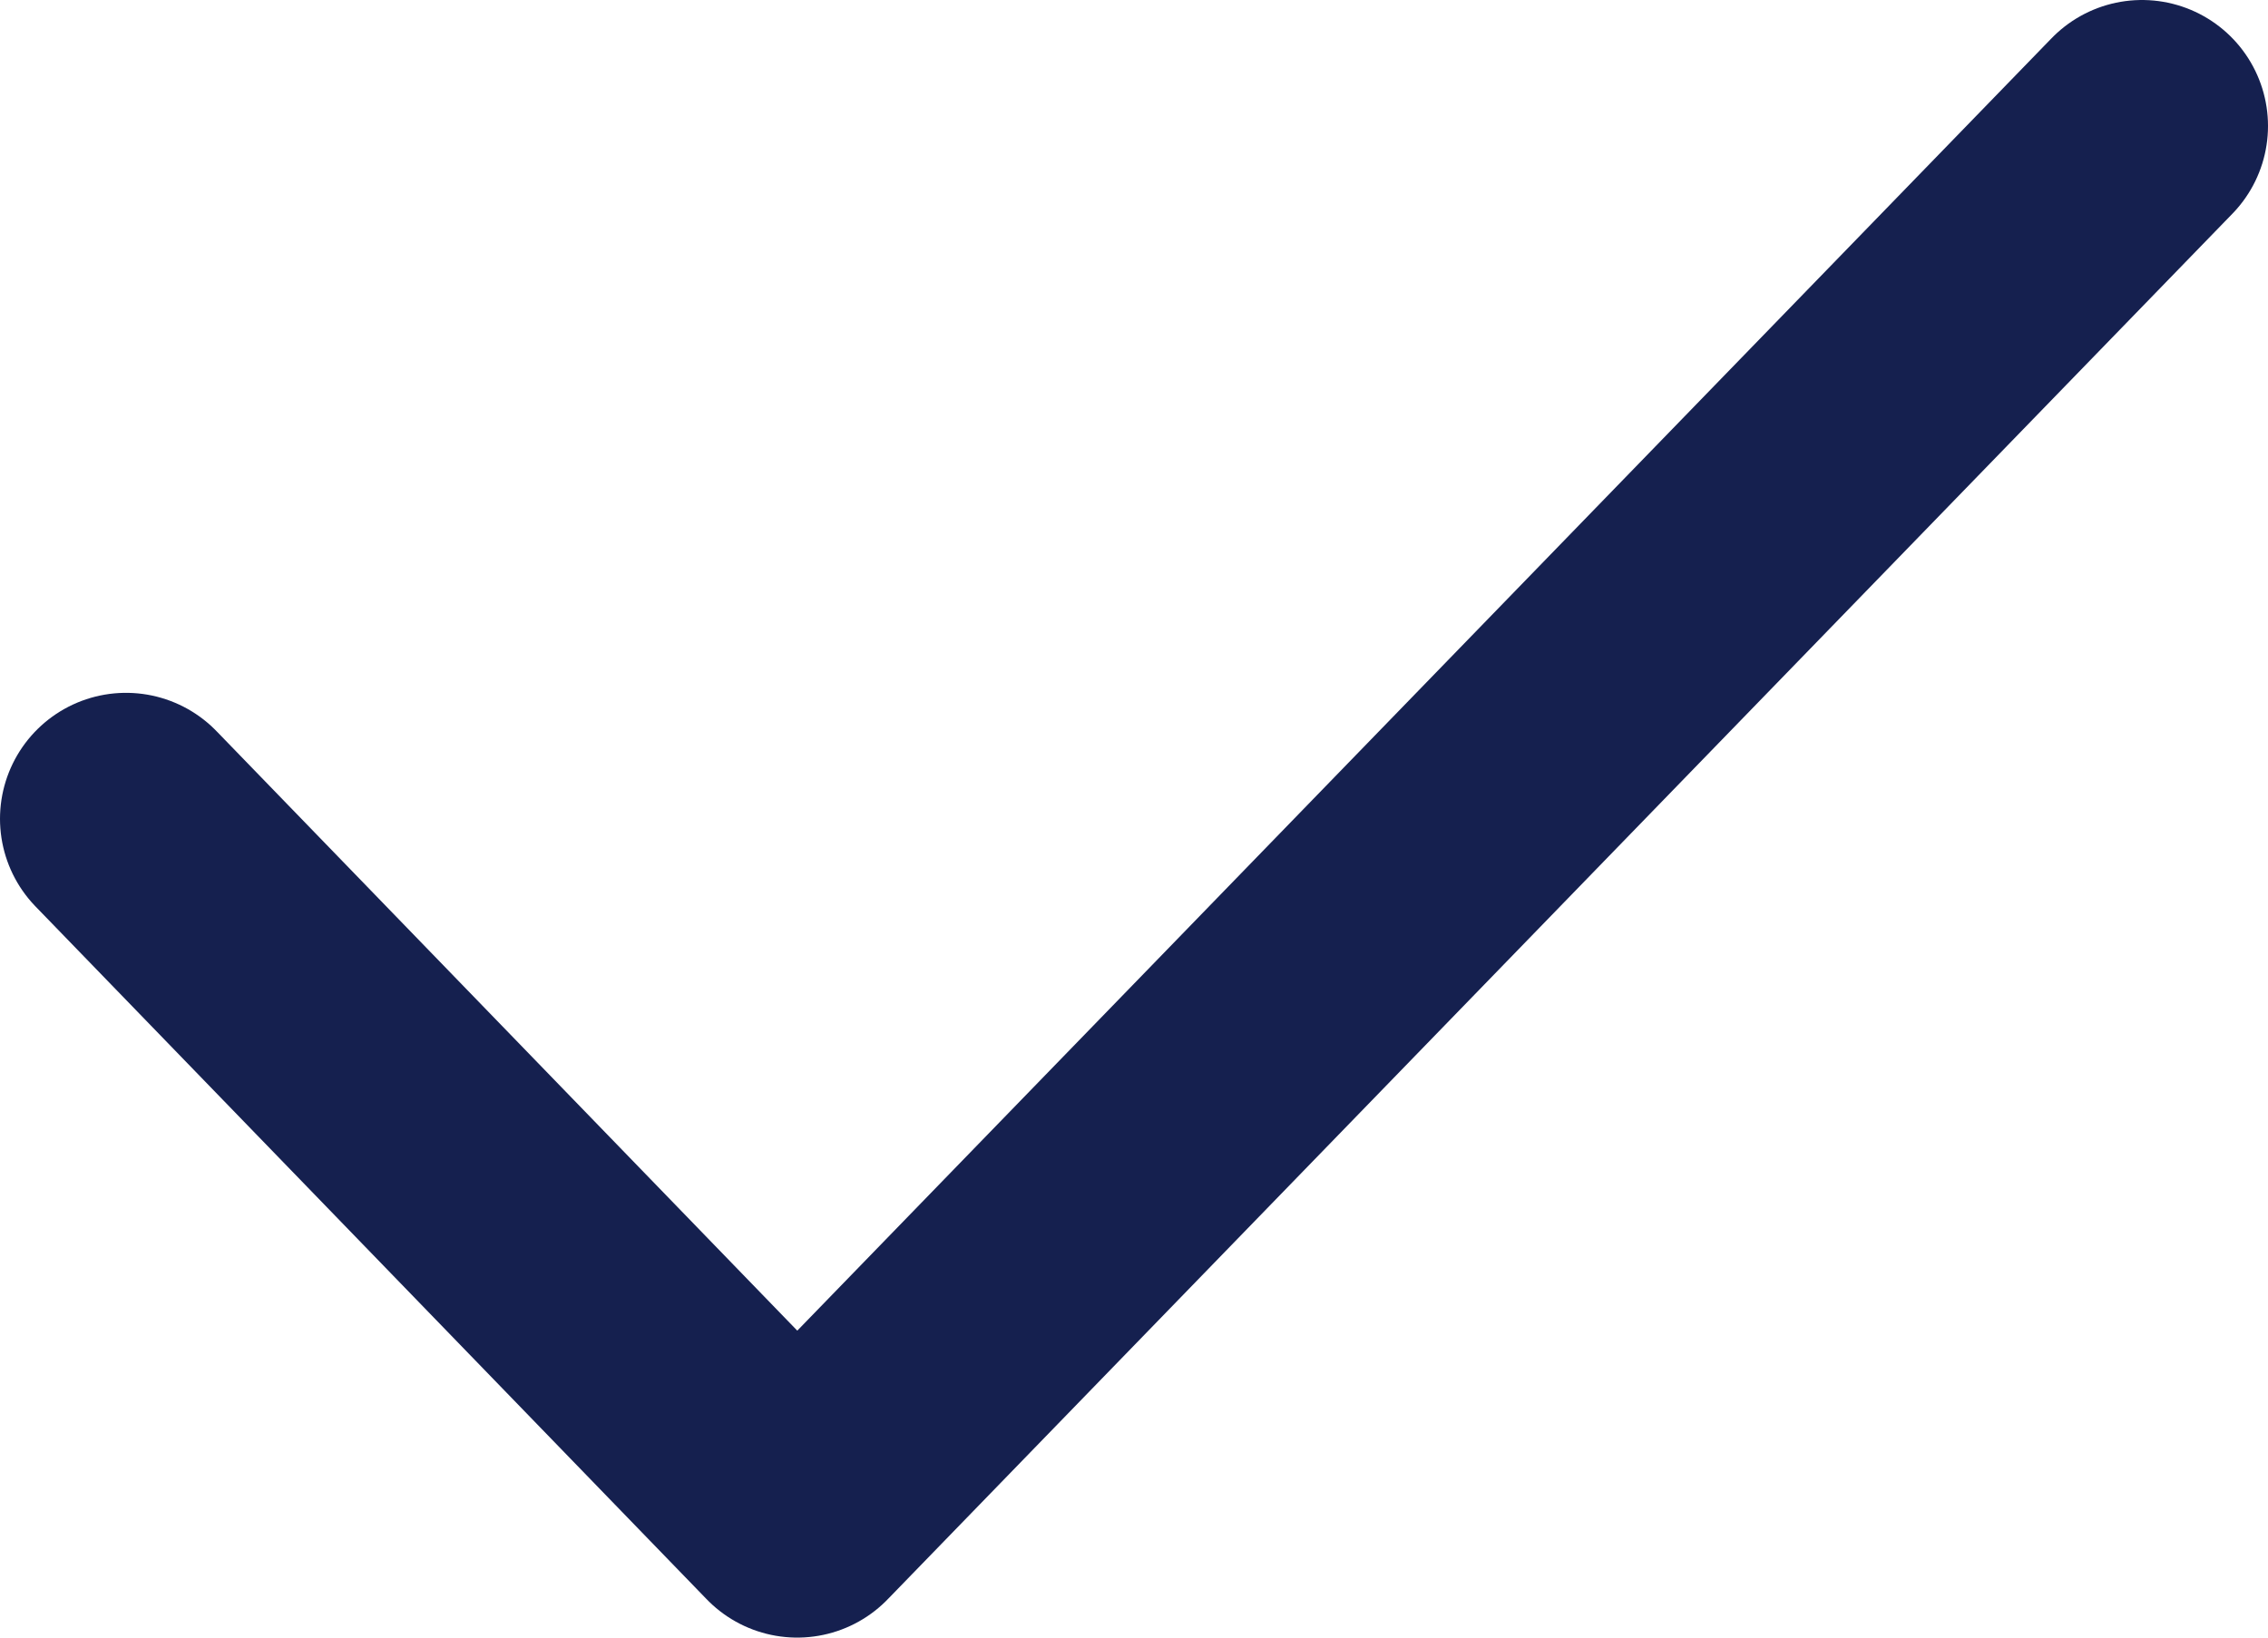 <svg width="18" height="13" viewBox="0 0 18 13" fill="none" xmlns="http://www.w3.org/2000/svg">
<path d="M1 6.5L6.327 12L17 1" stroke="#15204F" stroke-width="2" stroke-linecap="round" stroke-linejoin="round"/>
</svg>
